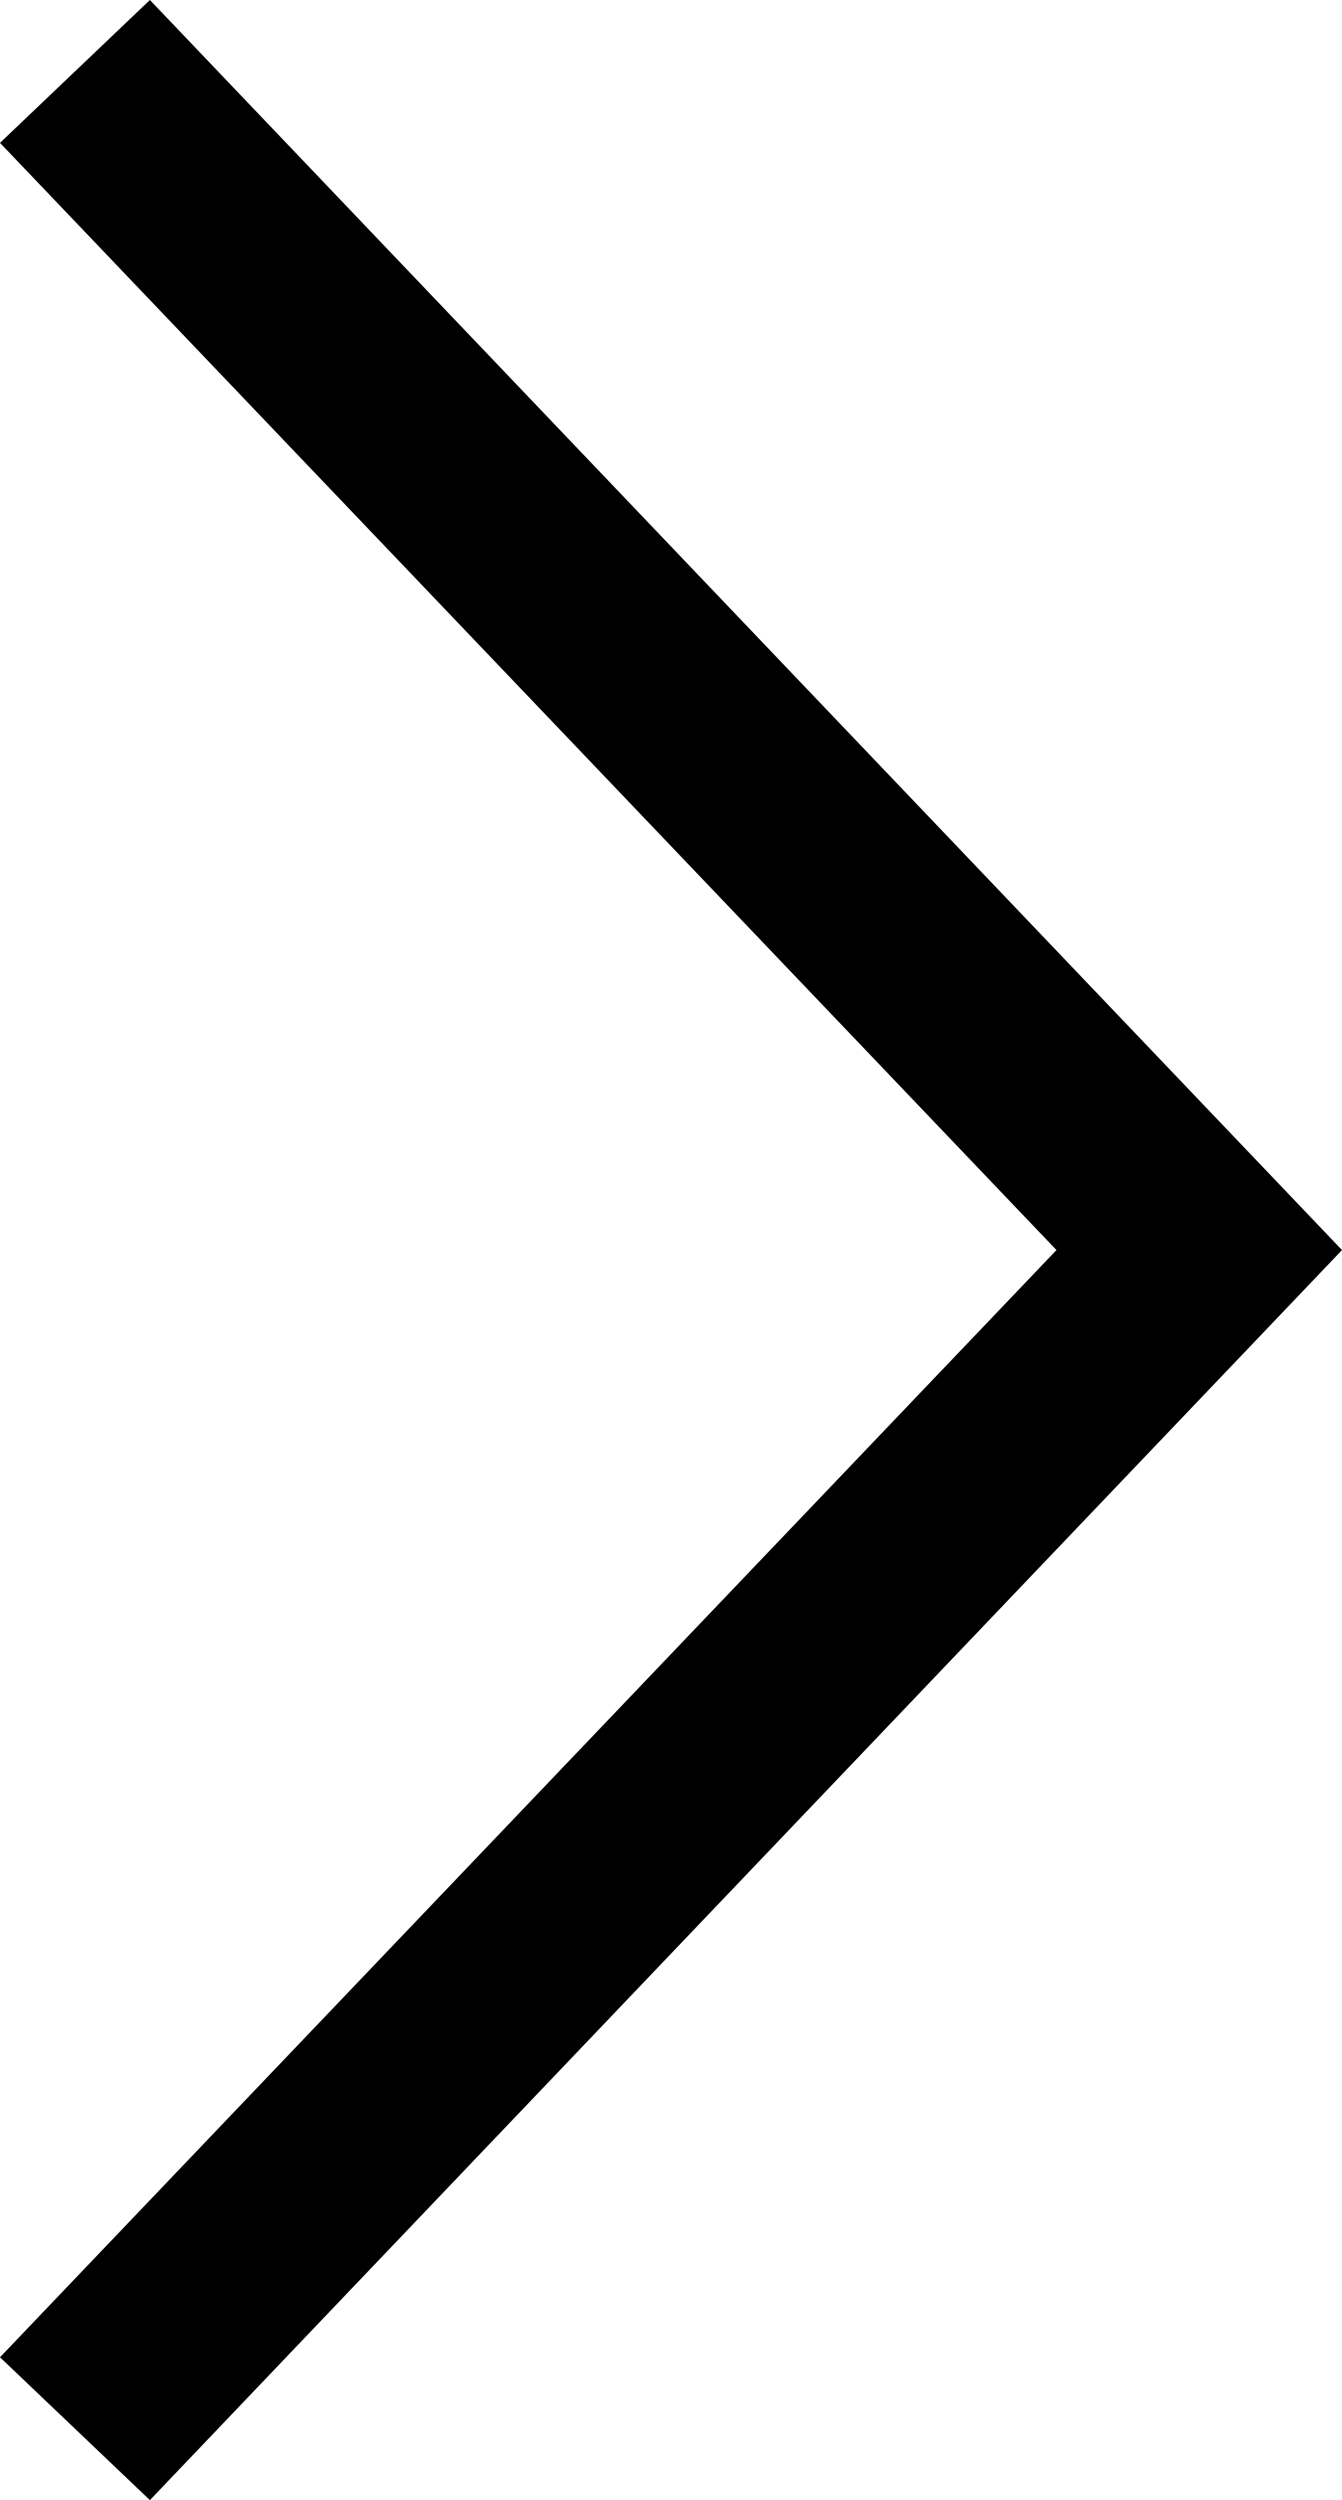 <?xml version="1.0" encoding="utf-8"?>
<!-- Generator: Adobe Illustrator 23.0.2, SVG Export Plug-In . SVG Version: 6.00 Build 0)  -->
<svg version="1.1" id="Layer_1" xmlns="http://www.w3.org/2000/svg" xmlns:xlink="http://www.w3.org/1999/xlink" x="0px" y="0px"
	 viewBox="0 0 18.8 35" style="enable-background:new 0 0 18.8 35;" xml:space="preserve">
<polygon points="18.8,17.5 2.1,35 0,33 14.8,17.5 0,2 2.1,0 "/>
</svg>
